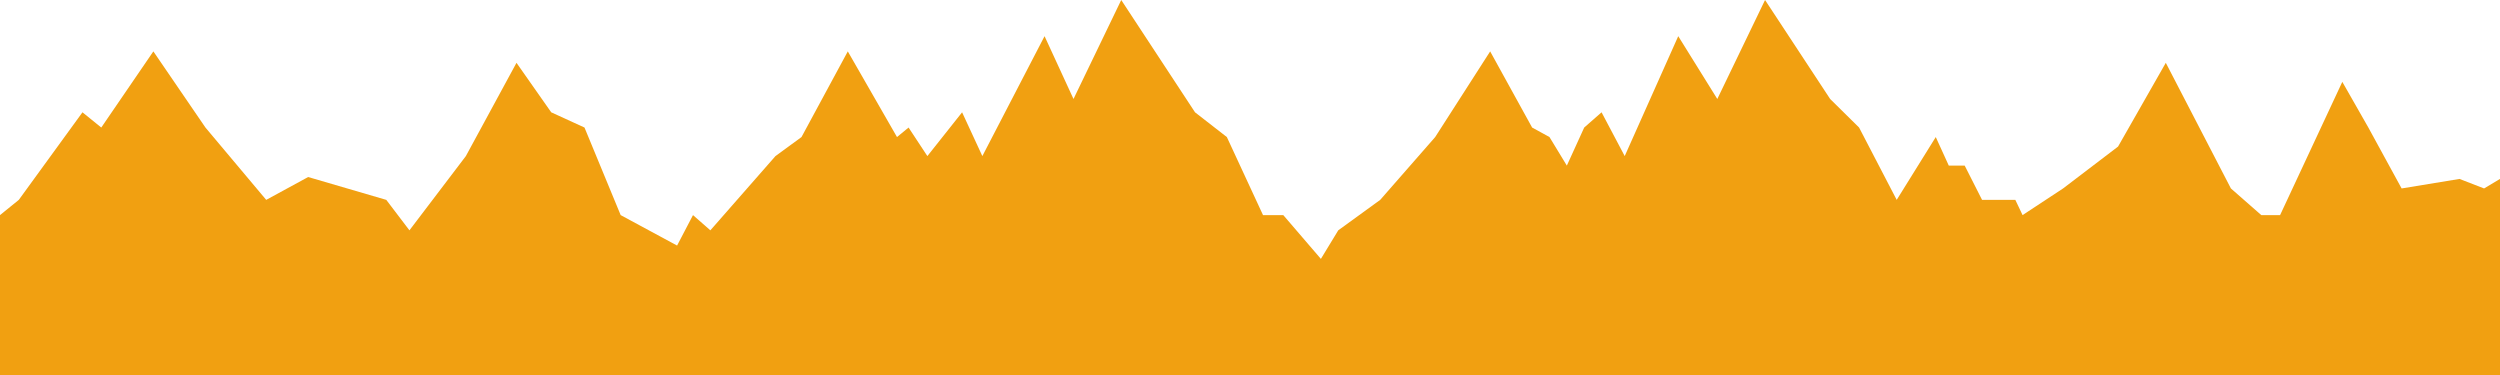 <svg width="600" height="90" preserveAspectRadio="none" viewBox="0 0 600 90" fill="none" xmlns="http://www.w3.org/2000/svg">
<path d="M4.514 47.969L0 51.624V90H600V42.944L596.181 45.228L590.278 42.944L576.389 45.228L568.403 30.609L562.153 19.645L547.222 51.624H542.708L535.417 45.228L519.792 15.076L508.333 35.178L495.139 45.228L485.417 51.624L483.681 47.969H475.694L471.528 39.746H467.708L464.583 32.893L455.208 47.969L446.181 30.609L439.236 23.756L423.611 0L412.153 23.756L402.778 8.68L389.931 37.462L384.375 26.954L380.208 30.609L376.042 39.746L371.875 32.893L367.708 30.609L357.639 12.335L344.444 32.893L331.25 47.969L321.181 55.279L317.014 62.132L307.986 51.624H303.125L294.444 32.893L286.806 26.954L269.097 0L257.639 23.756L250.694 8.68L235.764 37.462L230.903 26.954L222.569 37.462L218.056 30.609L215.278 32.893L203.472 12.335L192.361 32.893L186.111 37.462L170.486 55.279L166.319 51.624L162.5 58.934L148.958 51.624L140.278 30.609L132.292 26.954L123.958 15.076L111.806 37.462L98.264 55.279L92.708 47.969L73.958 42.487L63.889 47.969L49.306 30.609L36.806 12.335L24.306 30.609L19.792 26.954L4.514 47.969Z" fill="#F1A011"/>
</svg>
